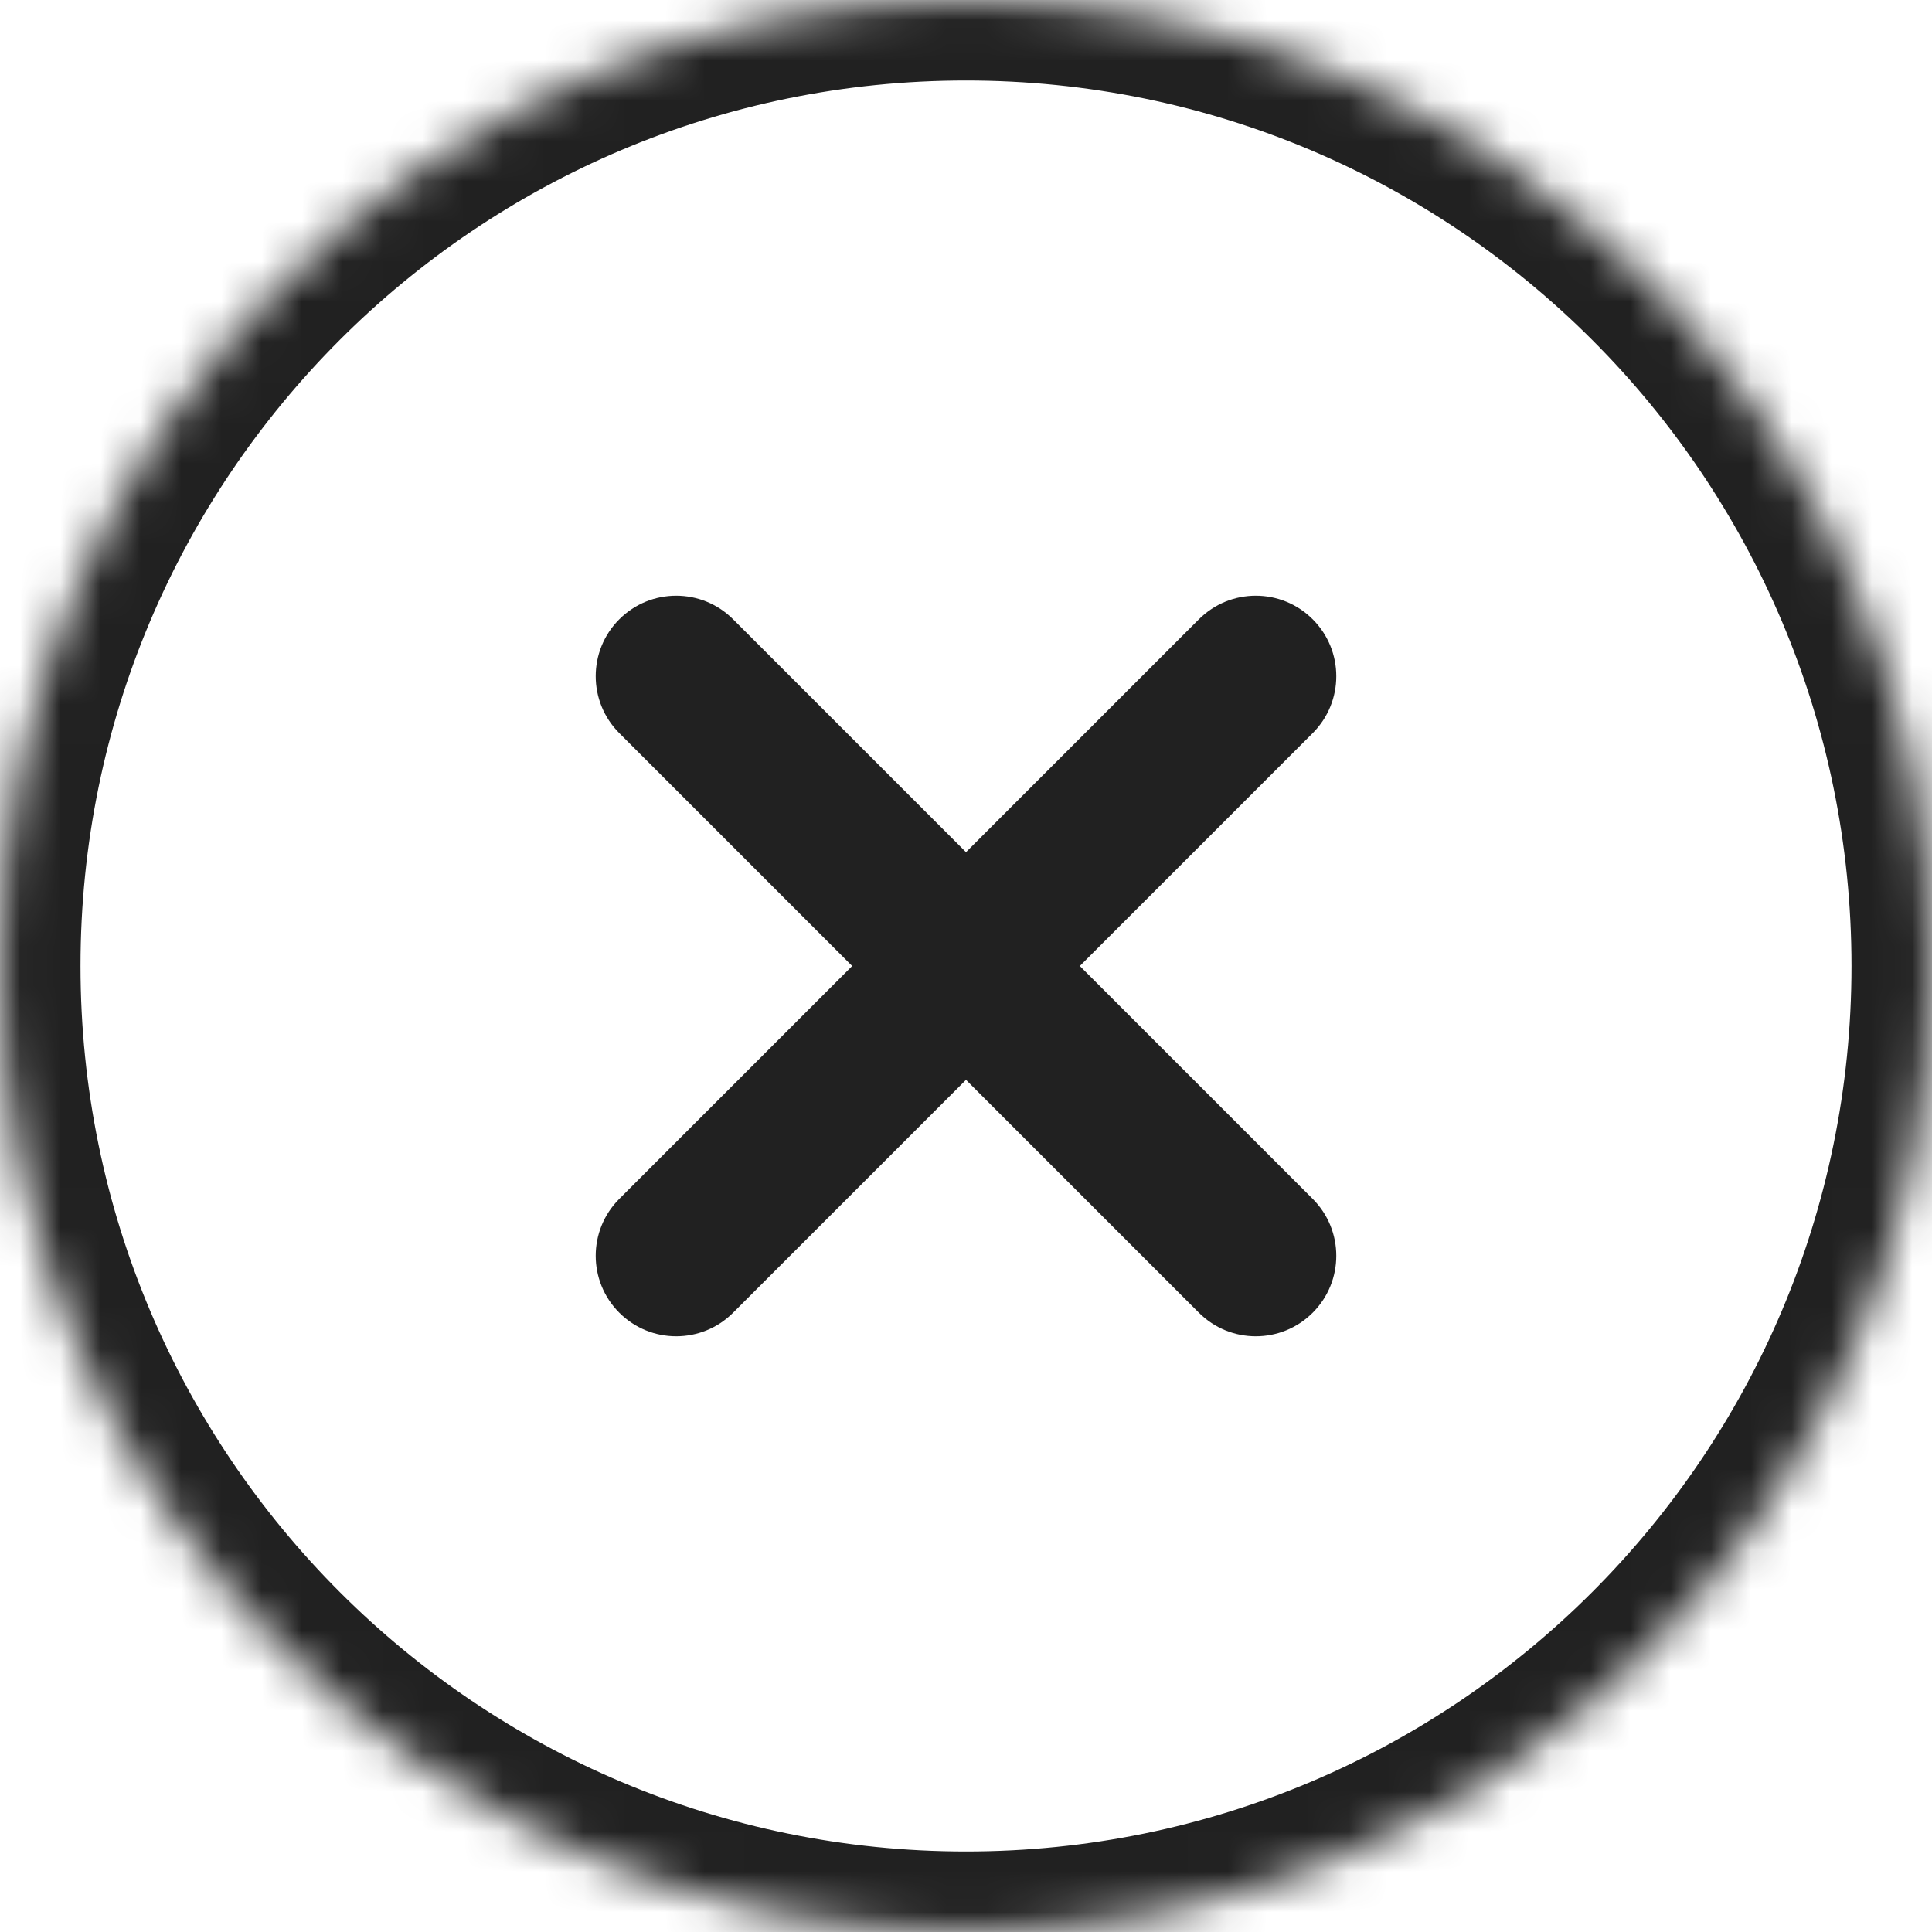 <?xml version="1.0" encoding="UTF-8"?> <svg xmlns="http://www.w3.org/2000/svg" width="48" height="48" viewBox="0 0 48 48" fill="none"><g clip-path="url(#clip0_197_32)"><mask id="path-1-inside-1_197_32" fill="white"><path d="M24 48C37.255 48 48 37.255 48 24C48 10.745 37.255 0 24 0C10.745 0 0 10.745 0 24C0 37.255 10.745 48 24 48Z"></path><path d="M31.2 16.8L24 24L16.8 31.2"></path><path d="M16.8 16.8L31.2 31.2Z"></path></mask><path d="M32.614 18.214C33.395 17.433 33.395 16.167 32.614 15.386C31.833 14.605 30.567 14.605 29.786 15.386L32.614 18.214ZM15.386 29.786C14.605 30.567 14.605 31.833 15.386 32.614C16.167 33.395 17.433 33.395 18.214 32.614L15.386 29.786ZM18.214 15.386C17.433 14.605 16.167 14.605 15.386 15.386C14.605 16.167 14.605 17.433 15.386 18.214L18.214 15.386ZM29.786 32.614C30.567 33.395 31.833 33.395 32.614 32.614C33.395 31.833 33.395 30.567 32.614 29.786L29.786 32.614ZM24 24L22.586 22.586L22.586 22.586L24 24ZM46 24C46 36.15 36.15 46 24 46V50C38.359 50 50 38.359 50 24H46ZM24 46C11.85 46 2 36.15 2 24H-2C-2 38.359 9.641 50 24 50V46ZM2 24C2 11.85 11.85 2 24 2V-2C9.641 -2 -2 9.641 -2 24H2ZM24 2C36.15 2 46 11.85 46 24H50C50 9.641 38.359 -2 24 -2V2ZM15.386 18.214L29.786 32.614L32.614 29.786L18.214 15.386L15.386 18.214ZM29.786 15.386L22.586 22.586L25.414 25.414L32.614 18.214L29.786 15.386ZM22.586 22.586L15.386 29.786L18.214 32.614L25.414 25.414L22.586 22.586Z" fill="#212121" mask="url(#path-1-inside-1_197_32)"></path></g><defs><clipPath id="clip0_197_32"><rect width="48" height="48" fill="white"></rect></clipPath></defs></svg> 